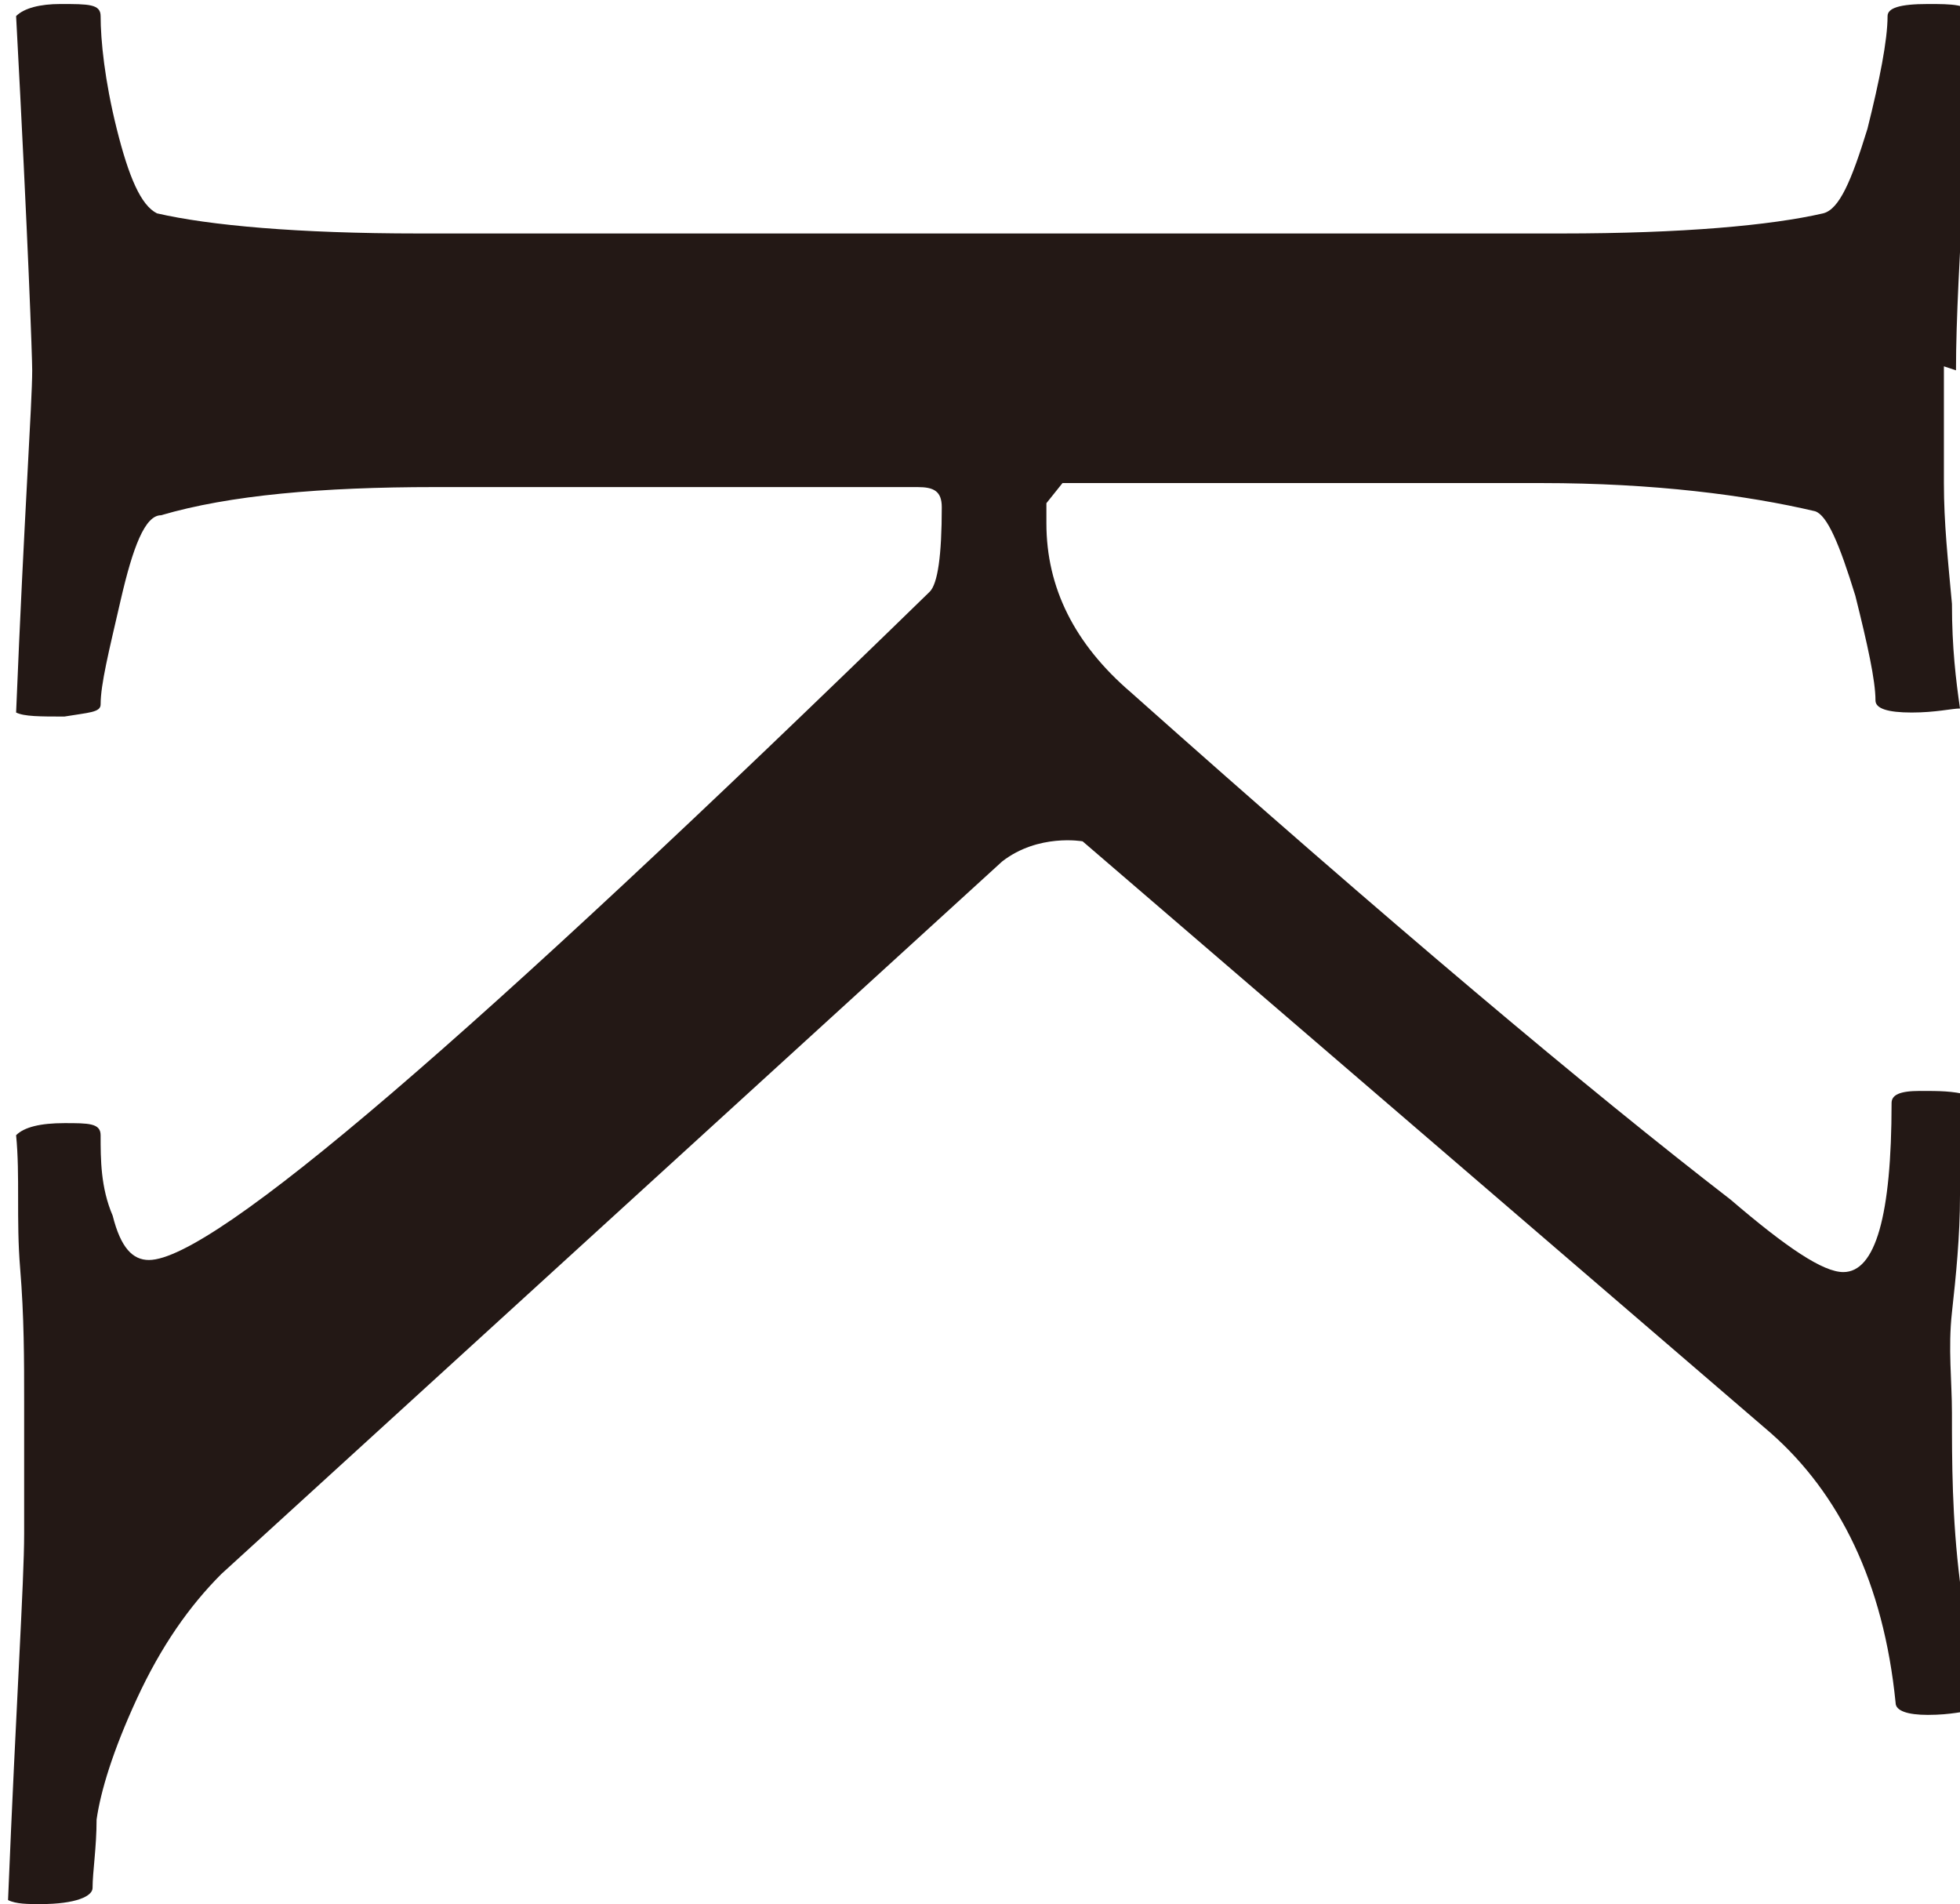 <?xml version="1.0" encoding="UTF-8"?><svg id="_レイヤー_2" xmlns="http://www.w3.org/2000/svg" viewBox="0 0 4.87 4.73"><defs><style>.cls-1{fill:#231815;}</style></defs><g id="_レイヤー_1-2"><path id="fv_x5F_name_x5F_k" class="cls-1" d="M4.83.91c0,.1,0,.19,0,.29s.01.19.02.3c0,.11.01.19.02.26-.02,0-.06.01-.12.01-.06,0-.09-.01-.09-.03,0-.05-.02-.14-.05-.26-.04-.13-.07-.2-.1-.21-.17-.04-.4-.07-.68-.07h-1.19l-.04.05v.05c0,.16.07.3.21.42.64.57,1.14.99,1.49,1.26.14.12.23.18.28.18.08,0,.12-.14.12-.42,0-.02.02-.03.07-.03s.08,0,.12.01c0,.06-.01.15-.02.25,0,.1-.01.2-.02.29s0,.17,0,.25c0,.12,0,.26.02.42.01.16.02.26.03.32-.02,0-.05.01-.11.01-.05,0-.08-.01-.08-.03-.03-.3-.14-.52-.31-.67l-1.71-1.47s-.11-.02-.2.05l-1.94,1.77c-.08.08-.15.18-.21.31s-.09.23-.1.3c0,.07-.01.13-.01.17,0,.02-.04.04-.13.04-.03,0-.06,0-.08-.01.02-.49.04-.79.04-.91,0-.12,0-.23,0-.33s0-.21-.01-.33,0-.23-.01-.33c.02-.02.06-.03.12-.03s.09,0,.09.03c0,.06,0,.13.03.2.02.08.05.11.09.11.16,0,.8-.55,1.94-1.66.02-.02.03-.09.03-.21,0-.04-.02-.05-.06-.05h-1.2c-.28,0-.51.02-.68.07-.04,0-.07.08-.1.21s-.05.21-.05.26c0,.02-.03.02-.09.03-.06,0-.1,0-.12-.01.02-.49.04-.77.04-.85,0-.03-.01-.32-.04-.88.02-.02.06-.03.11-.03.07,0,.1,0,.1.03,0,.06.01.16.04.28.03.12.06.19.1.21.13.03.35.05.65.05h2.84c.3,0,.52-.02.65-.05.04-.01.07-.08.11-.21.03-.12.05-.22.05-.28,0-.02.03-.03.1-.03.06,0,.1,0,.12.03,0,.06-.01.19-.03.39-.01.2-.02.36-.02.49Z"/></g></svg>